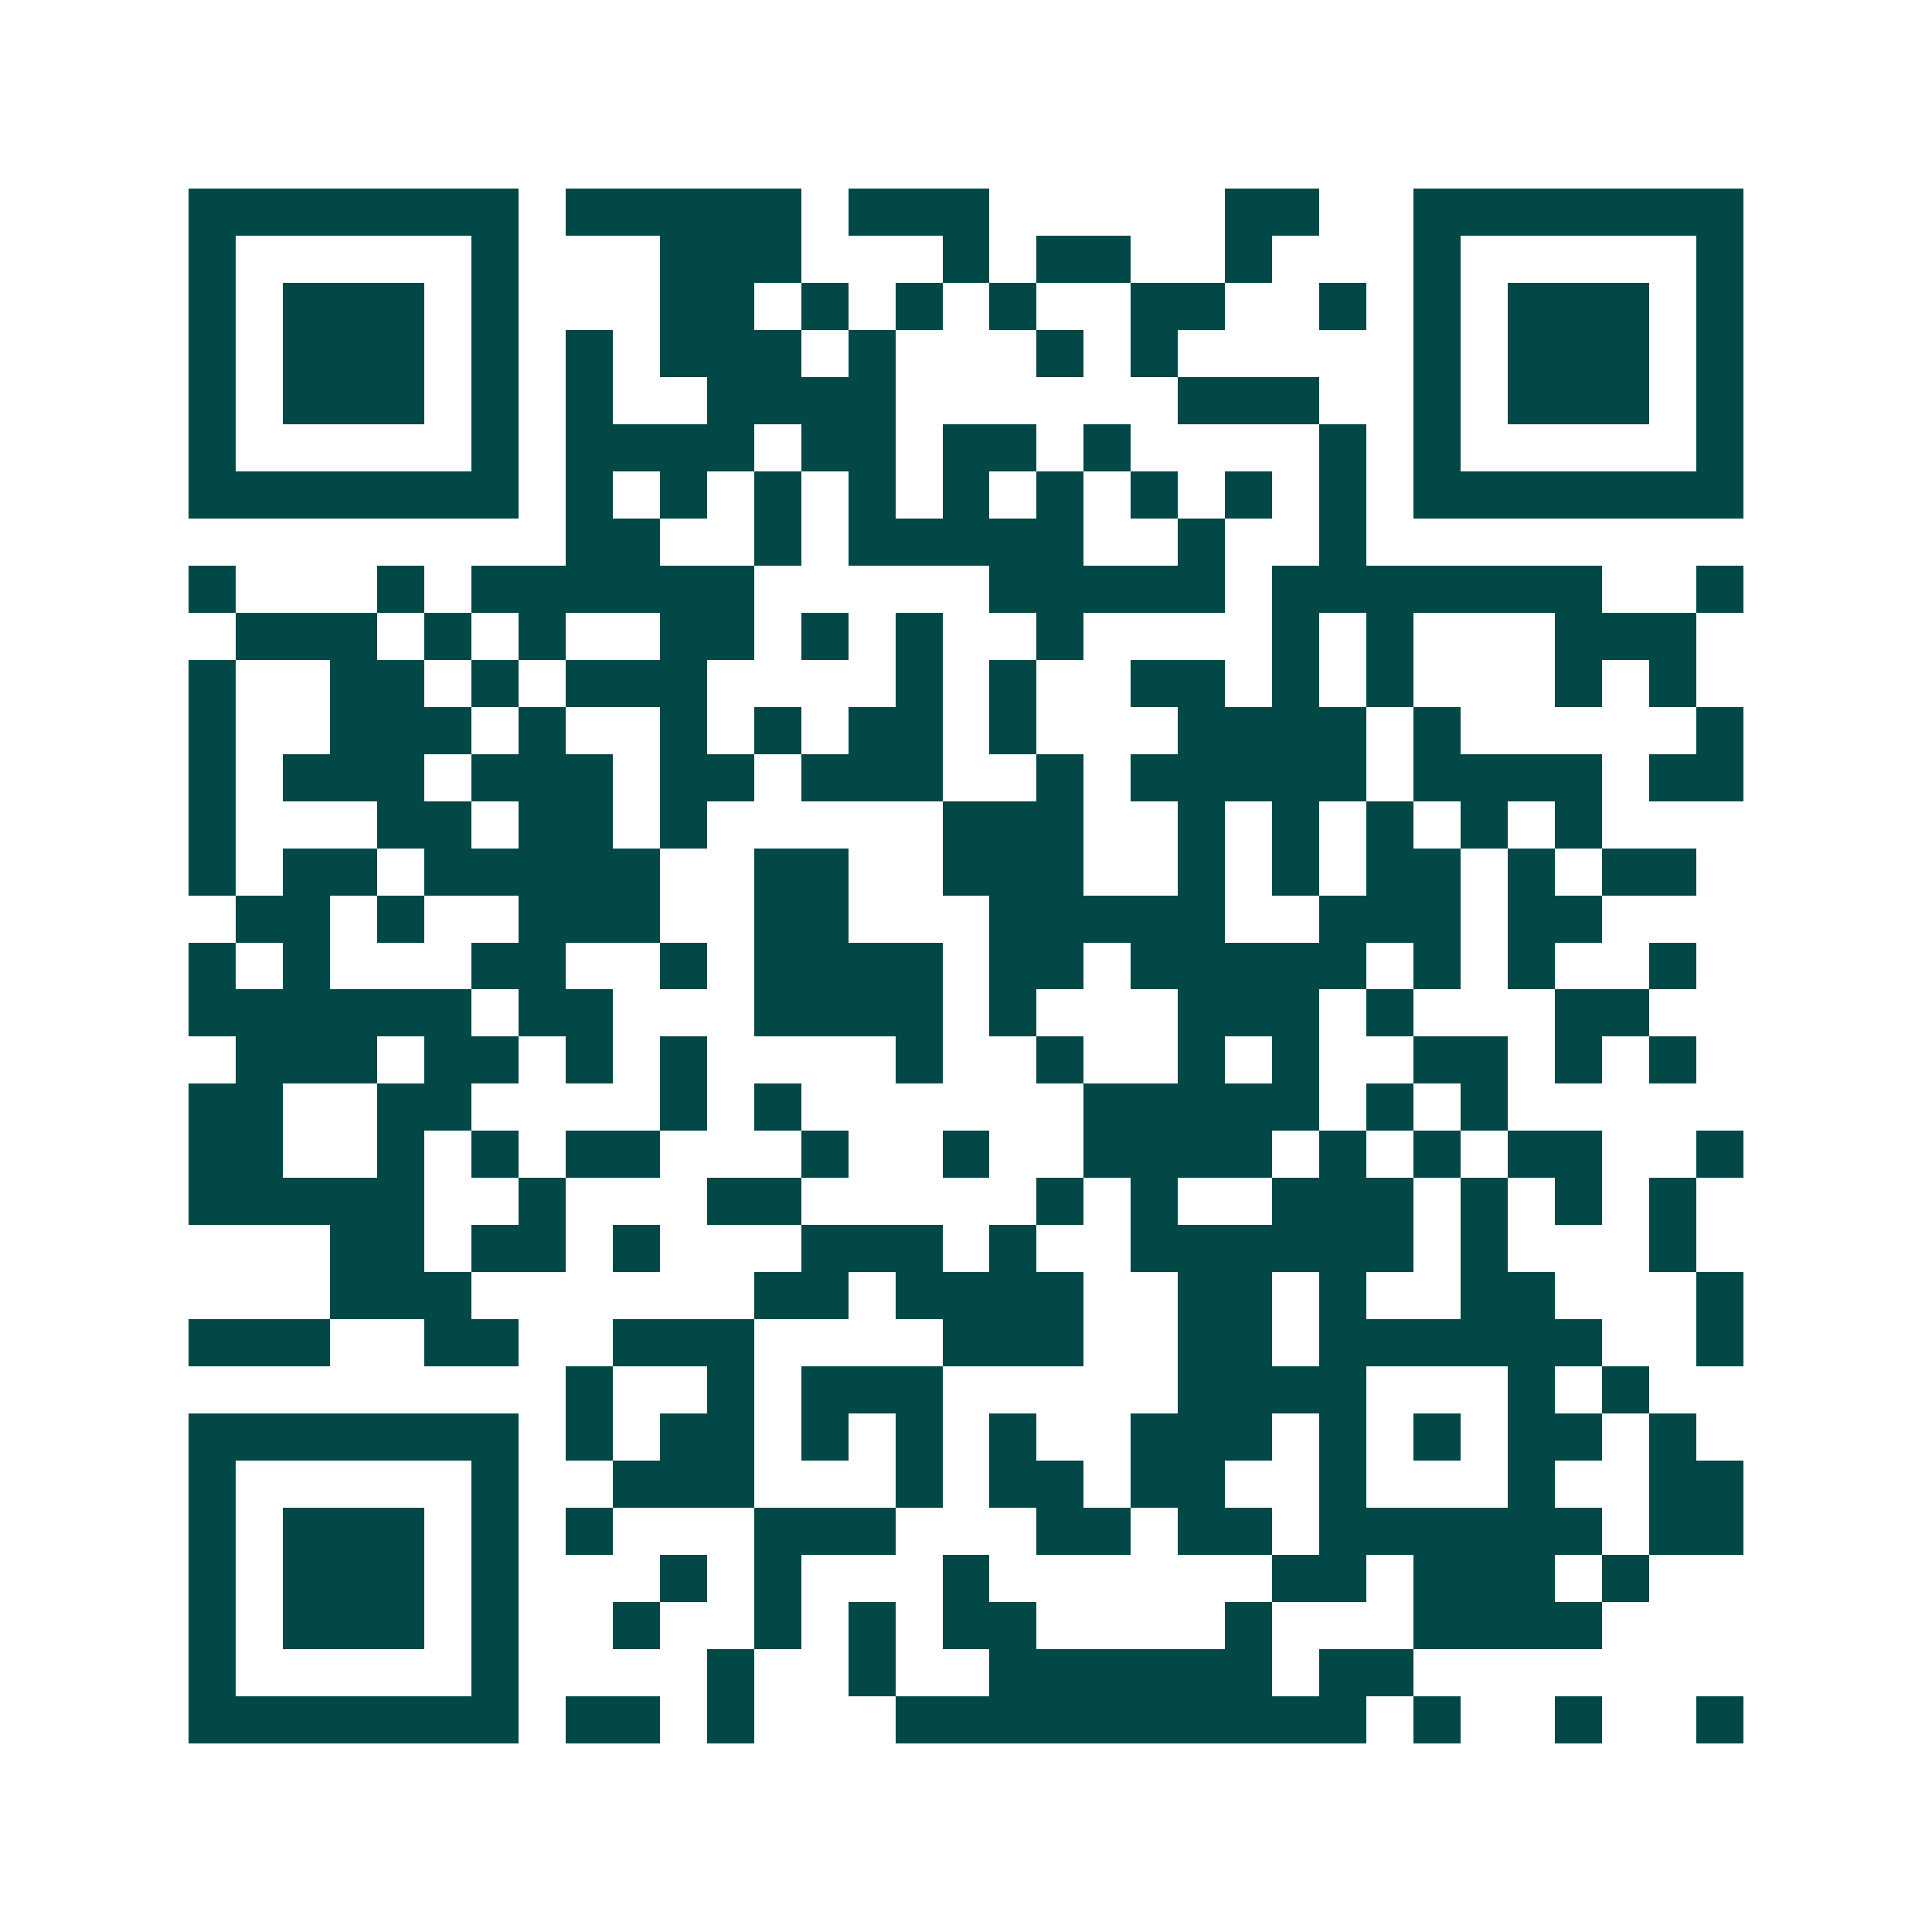 <svg xmlns="http://www.w3.org/2000/svg" width="200" height="200" viewBox="0 0 41 41" shape-rendering="crispEdges"><path fill="#ffffff" d="M0 0h41v41H0z"/><path stroke="#014847" d="M4 4.5h7m1 0h5m1 0h3m5 0h2m2 0h7M4 5.5h1m5 0h1m3 0h3m3 0h1m1 0h2m2 0h1m3 0h1m5 0h1M4 6.5h1m1 0h3m1 0h1m3 0h2m1 0h1m1 0h1m1 0h1m2 0h2m2 0h1m1 0h1m1 0h3m1 0h1M4 7.5h1m1 0h3m1 0h1m1 0h1m1 0h3m1 0h1m3 0h1m1 0h1m5 0h1m1 0h3m1 0h1M4 8.5h1m1 0h3m1 0h1m1 0h1m2 0h4m6 0h3m2 0h1m1 0h3m1 0h1M4 9.5h1m5 0h1m1 0h4m1 0h2m1 0h2m1 0h1m4 0h1m1 0h1m5 0h1M4 10.5h7m1 0h1m1 0h1m1 0h1m1 0h1m1 0h1m1 0h1m1 0h1m1 0h1m1 0h1m1 0h7M12 11.5h2m2 0h1m1 0h5m2 0h1m2 0h1M4 12.5h1m3 0h1m1 0h6m5 0h5m1 0h7m2 0h1M5 13.5h3m1 0h1m1 0h1m2 0h2m1 0h1m1 0h1m2 0h1m4 0h1m1 0h1m3 0h3M4 14.5h1m2 0h2m1 0h1m1 0h3m4 0h1m1 0h1m2 0h2m1 0h1m1 0h1m3 0h1m1 0h1M4 15.5h1m2 0h3m1 0h1m2 0h1m1 0h1m1 0h2m1 0h1m3 0h4m1 0h1m5 0h1M4 16.5h1m1 0h3m1 0h3m1 0h2m1 0h3m2 0h1m1 0h5m1 0h4m1 0h2M4 17.5h1m3 0h2m1 0h2m1 0h1m5 0h3m2 0h1m1 0h1m1 0h1m1 0h1m1 0h1M4 18.5h1m1 0h2m1 0h5m2 0h2m2 0h3m2 0h1m1 0h1m1 0h2m1 0h1m1 0h2M5 19.5h2m1 0h1m2 0h3m2 0h2m3 0h5m2 0h3m1 0h2M4 20.5h1m1 0h1m3 0h2m2 0h1m1 0h4m1 0h2m1 0h5m1 0h1m1 0h1m2 0h1M4 21.5h6m1 0h2m3 0h4m1 0h1m3 0h3m1 0h1m3 0h2M5 22.5h3m1 0h2m1 0h1m1 0h1m4 0h1m2 0h1m2 0h1m1 0h1m2 0h2m1 0h1m1 0h1M4 23.5h2m2 0h2m4 0h1m1 0h1m6 0h5m1 0h1m1 0h1M4 24.5h2m2 0h1m1 0h1m1 0h2m3 0h1m2 0h1m2 0h4m1 0h1m1 0h1m1 0h2m2 0h1M4 25.5h5m2 0h1m3 0h2m5 0h1m1 0h1m2 0h3m1 0h1m1 0h1m1 0h1M7 26.5h2m1 0h2m1 0h1m3 0h3m1 0h1m2 0h6m1 0h1m3 0h1M7 27.5h3m6 0h2m1 0h4m2 0h2m1 0h1m2 0h2m3 0h1M4 28.5h3m2 0h2m2 0h3m4 0h3m2 0h2m1 0h6m2 0h1M12 29.5h1m2 0h1m1 0h3m5 0h4m3 0h1m1 0h1M4 30.5h7m1 0h1m1 0h2m1 0h1m1 0h1m1 0h1m2 0h3m1 0h1m1 0h1m1 0h2m1 0h1M4 31.5h1m5 0h1m2 0h3m3 0h1m1 0h2m1 0h2m2 0h1m3 0h1m2 0h2M4 32.5h1m1 0h3m1 0h1m1 0h1m3 0h3m3 0h2m1 0h2m1 0h6m1 0h2M4 33.5h1m1 0h3m1 0h1m3 0h1m1 0h1m3 0h1m6 0h2m1 0h3m1 0h1M4 34.5h1m1 0h3m1 0h1m2 0h1m2 0h1m1 0h1m1 0h2m4 0h1m3 0h4M4 35.5h1m5 0h1m4 0h1m2 0h1m2 0h6m1 0h2M4 36.5h7m1 0h2m1 0h1m3 0h10m1 0h1m2 0h1m2 0h1"/></svg>
